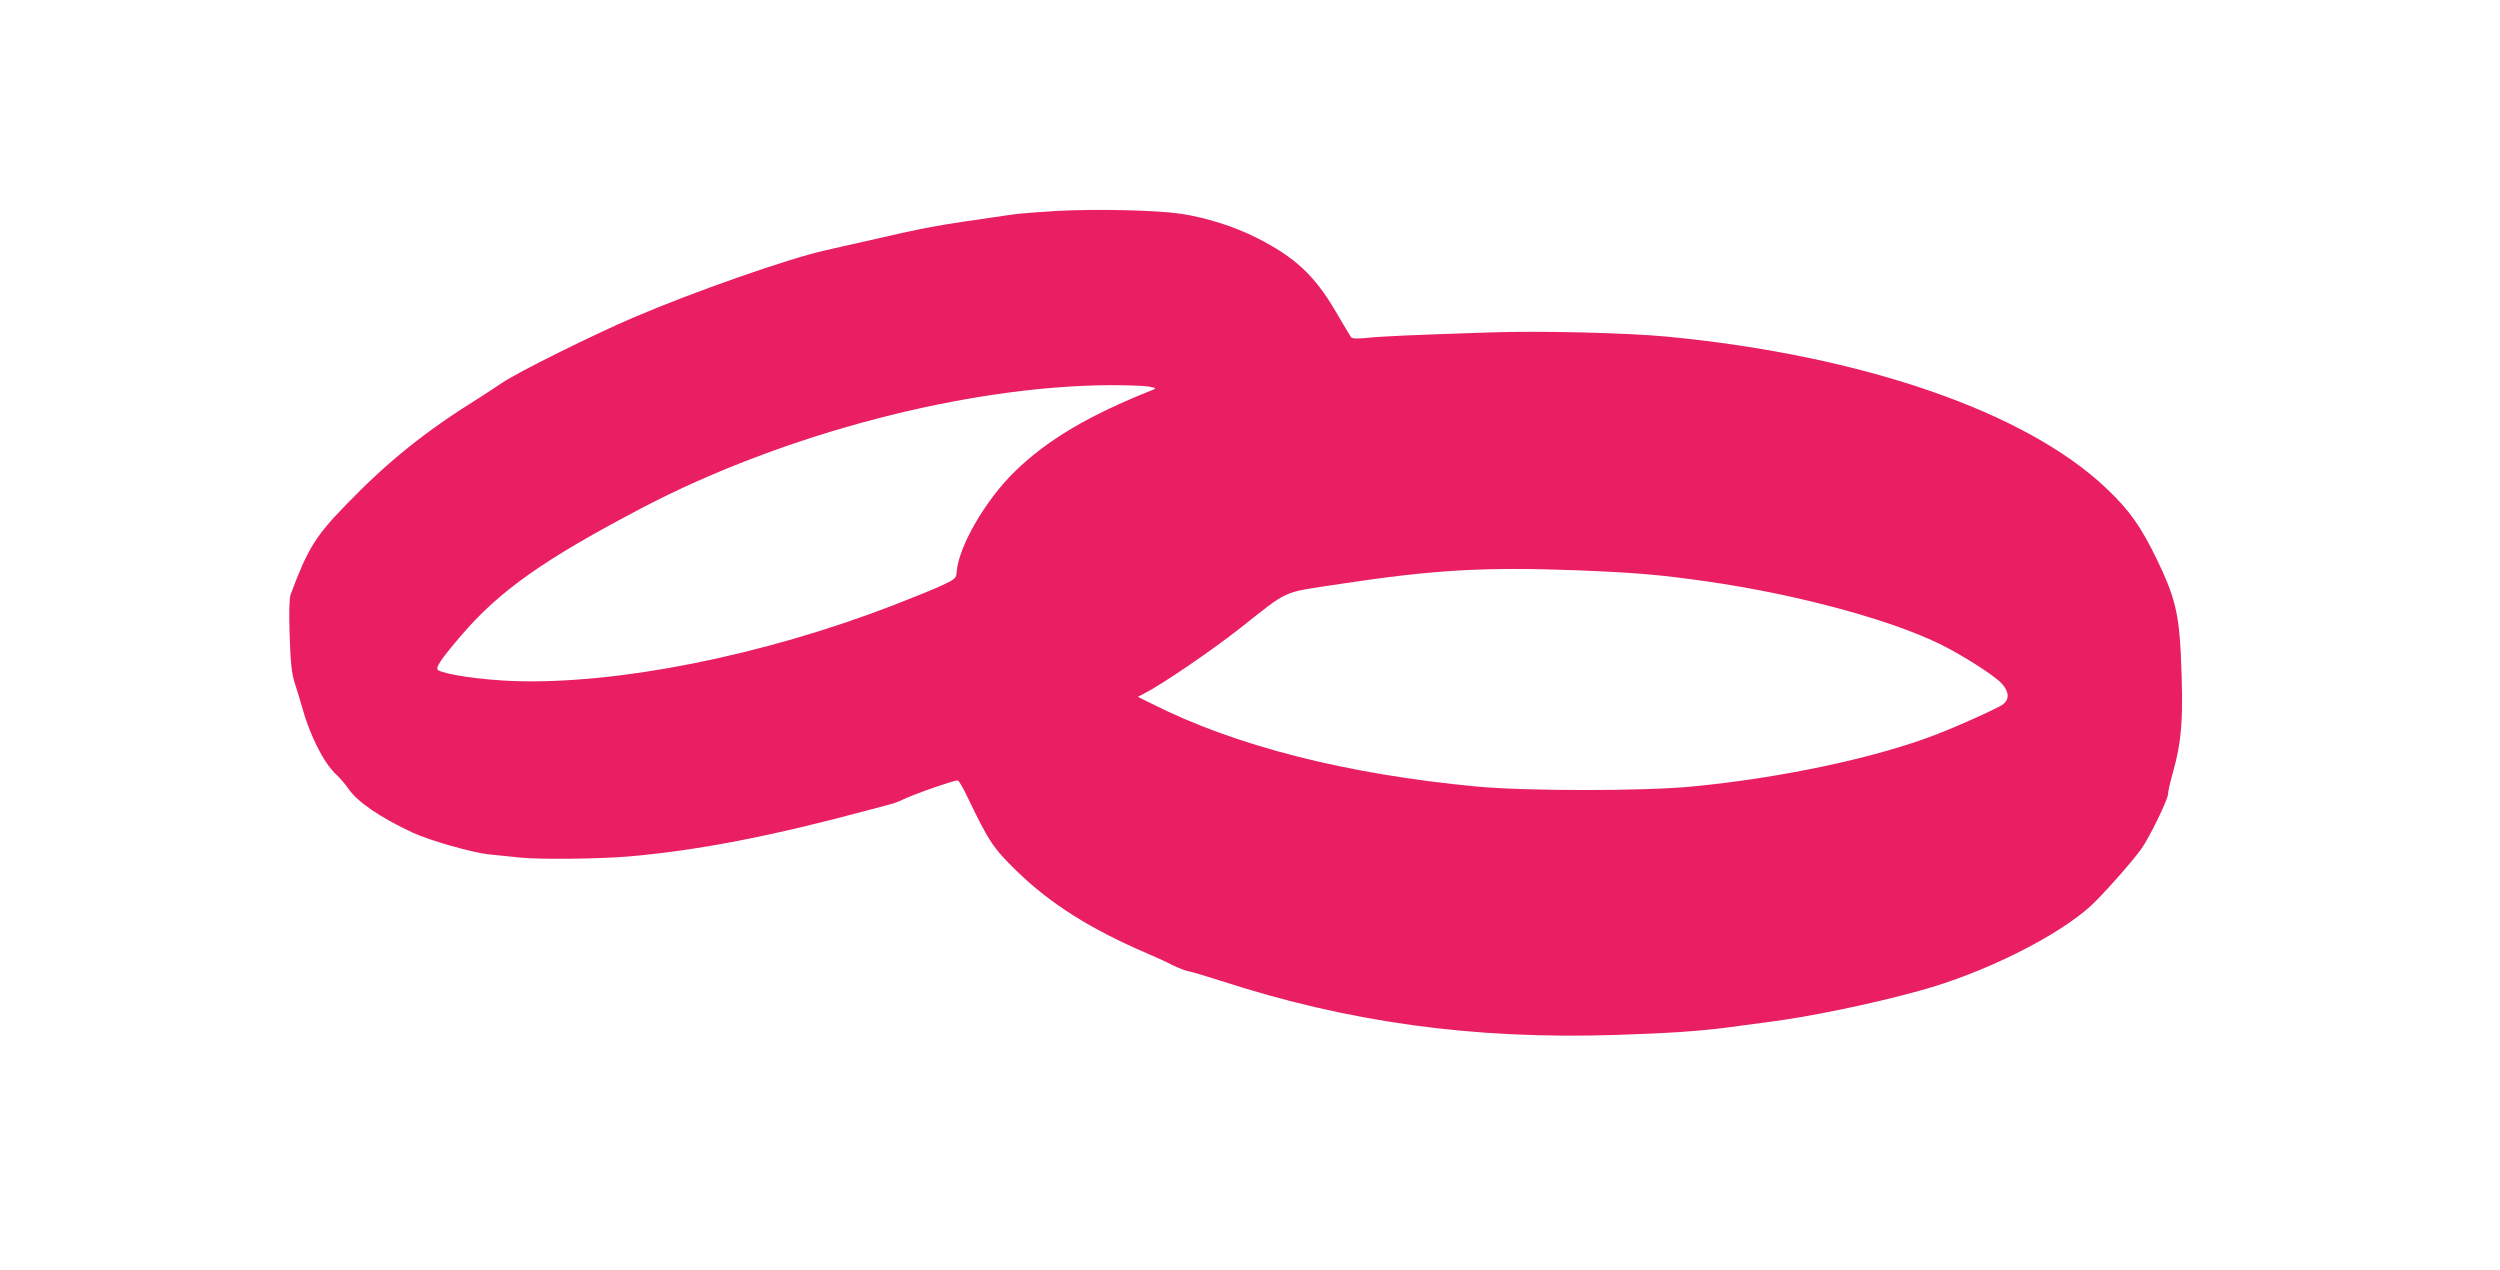 <?xml version="1.0" standalone="no"?>
<!DOCTYPE svg PUBLIC "-//W3C//DTD SVG 20010904//EN"
 "http://www.w3.org/TR/2001/REC-SVG-20010904/DTD/svg10.dtd">
<svg version="1.0" xmlns="http://www.w3.org/2000/svg"
 width="1280pt" height="650pt" viewBox="0 0 1280 650"
 preserveAspectRatio="xMidYMid meet">
<g transform="translate(0,650) scale(0.1,-0.1)"
fill="#e91e63" stroke="none">
<path d="M5409 5420 c-86 -5 -189 -13 -230 -19 -421 -61 -406 -58 -769 -141
-52 -12 -135 -30 -185 -42 -189 -42 -674 -212 -980 -343 -208 -89 -597 -282
-674 -335 -31 -21 -83 -55 -116 -76 -278 -173 -467 -325 -680 -545 -160 -164
-200 -229 -287 -463 -7 -19 -9 -90 -5 -210 5 -145 10 -194 27 -246 12 -36 27
-87 35 -115 41 -150 112 -291 177 -351 18 -17 47 -50 63 -74 48 -68 164 -147
330 -224 84 -39 306 -102 385 -110 30 -3 105 -11 165 -17 101 -10 399 -7 555
6 355 31 729 103 1240 241 30 8 72 19 94 25 21 5 51 16 66 24 51 26 272 103
284 99 6 -2 28 -39 48 -82 113 -235 133 -264 256 -384 171 -166 376 -295 662
-418 41 -17 100 -44 130 -60 30 -15 71 -31 90 -34 19 -4 89 -25 155 -46 660
-215 1296 -302 2025 -279 282 9 434 20 580 39 41 6 129 17 195 26 215 27 536
93 785 162 326 89 703 277 875 434 55 50 205 218 256 288 39 52 139 256 139
283 0 12 11 61 24 107 48 170 56 288 42 605 -9 211 -33 307 -122 489 -82 170
-142 255 -260 366 -411 391 -1244 679 -2244 776 -207 20 -654 31 -910 22 -401
-13 -557 -20 -630 -28 -53 -5 -77 -4 -83 4 -4 6 -41 67 -81 136 -106 180 -207
274 -401 372 -115 58 -253 102 -385 123 -127 19 -429 26 -641 15z m471 -899
c36 -6 41 -9 25 -16 -330 -131 -542 -256 -710 -420 -150 -146 -288 -385 -297
-514 -2 -32 -7 -36 -77 -69 -41 -19 -154 -65 -250 -102 -670 -258 -1411 -405
-1941 -387 -162 6 -344 32 -386 55 -18 10 10 53 117 178 198 231 424 390 929
655 723 378 1662 624 2400 627 80 0 165 -3 190 -7z m2195 -941 c297 -12 420
-22 658 -56 492 -70 1000 -211 1247 -346 123 -67 243 -147 272 -181 36 -42 36
-80 1 -105 -30 -20 -207 -101 -333 -150 -306 -120 -796 -225 -1257 -269 -250
-24 -845 -24 -1103 0 -666 63 -1233 207 -1661 423 l-73 36 39 21 c83 42 334
213 477 325 267 210 213 185 518 232 481 73 743 88 1215 70z"/>
</g>
</svg>
